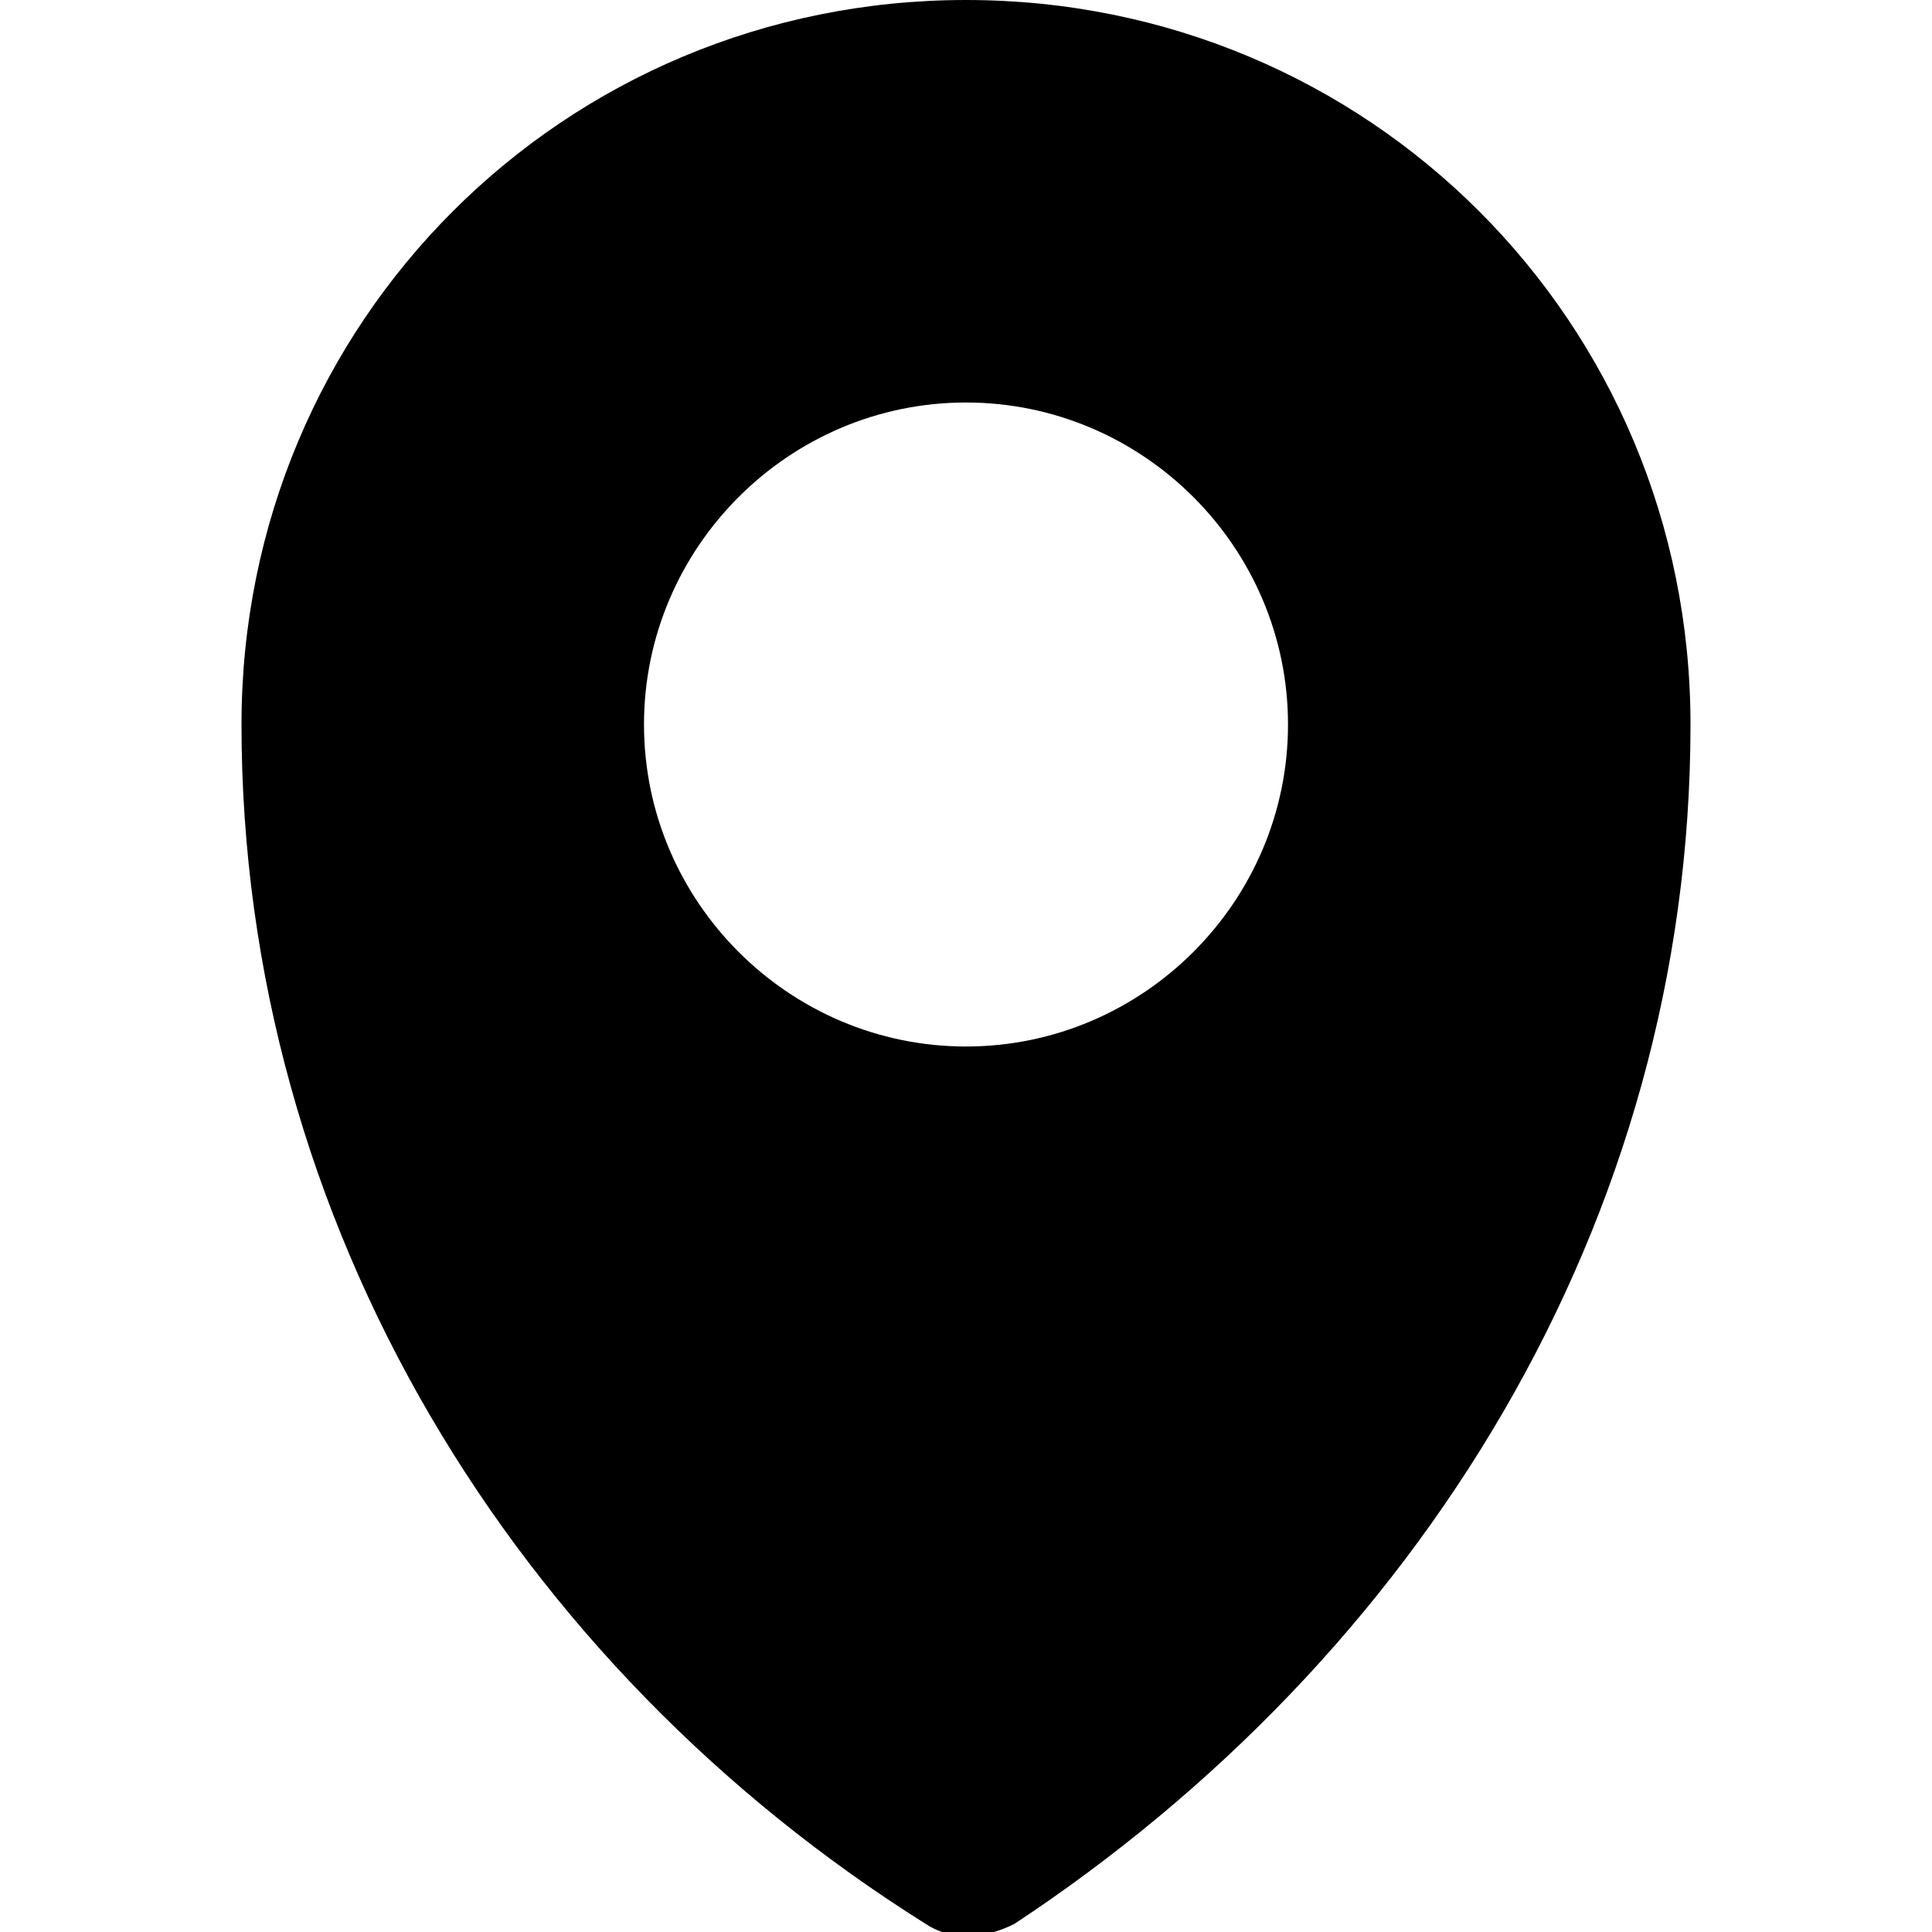 <?xml version="1.0" encoding="utf-8"?>
<!-- Generator: Adobe Illustrator 24.0.2, SVG Export Plug-In . SVG Version: 6.00 Build 0)  -->
<svg version="1.1" id="Layer_1" xmlns="http://www.w3.org/2000/svg" xmlns:xlink="http://www.w3.org/1999/xlink" x="0px" y="0px"
	 viewBox="0 0 24 24" style="enable-background:new 0 0 24 24;" xml:space="preserve">
<g id="info">
</g>
<g id="icons">
	<path id="pin" d="M12,0C7,0,3,4,3,9c0,6.2,3.4,11.7,8.5,14.9c0.3,0.2,0.7,0.2,1.1,0c5-3.3,8.4-8.7,8.4-14.9C21,4,17,0,12,0z M12,13
		c-2.2,0-4-1.8-4-4s1.8-4,4-4s4,1.8,4,4S14.2,13,12,13z"/>
</g>
</svg>
